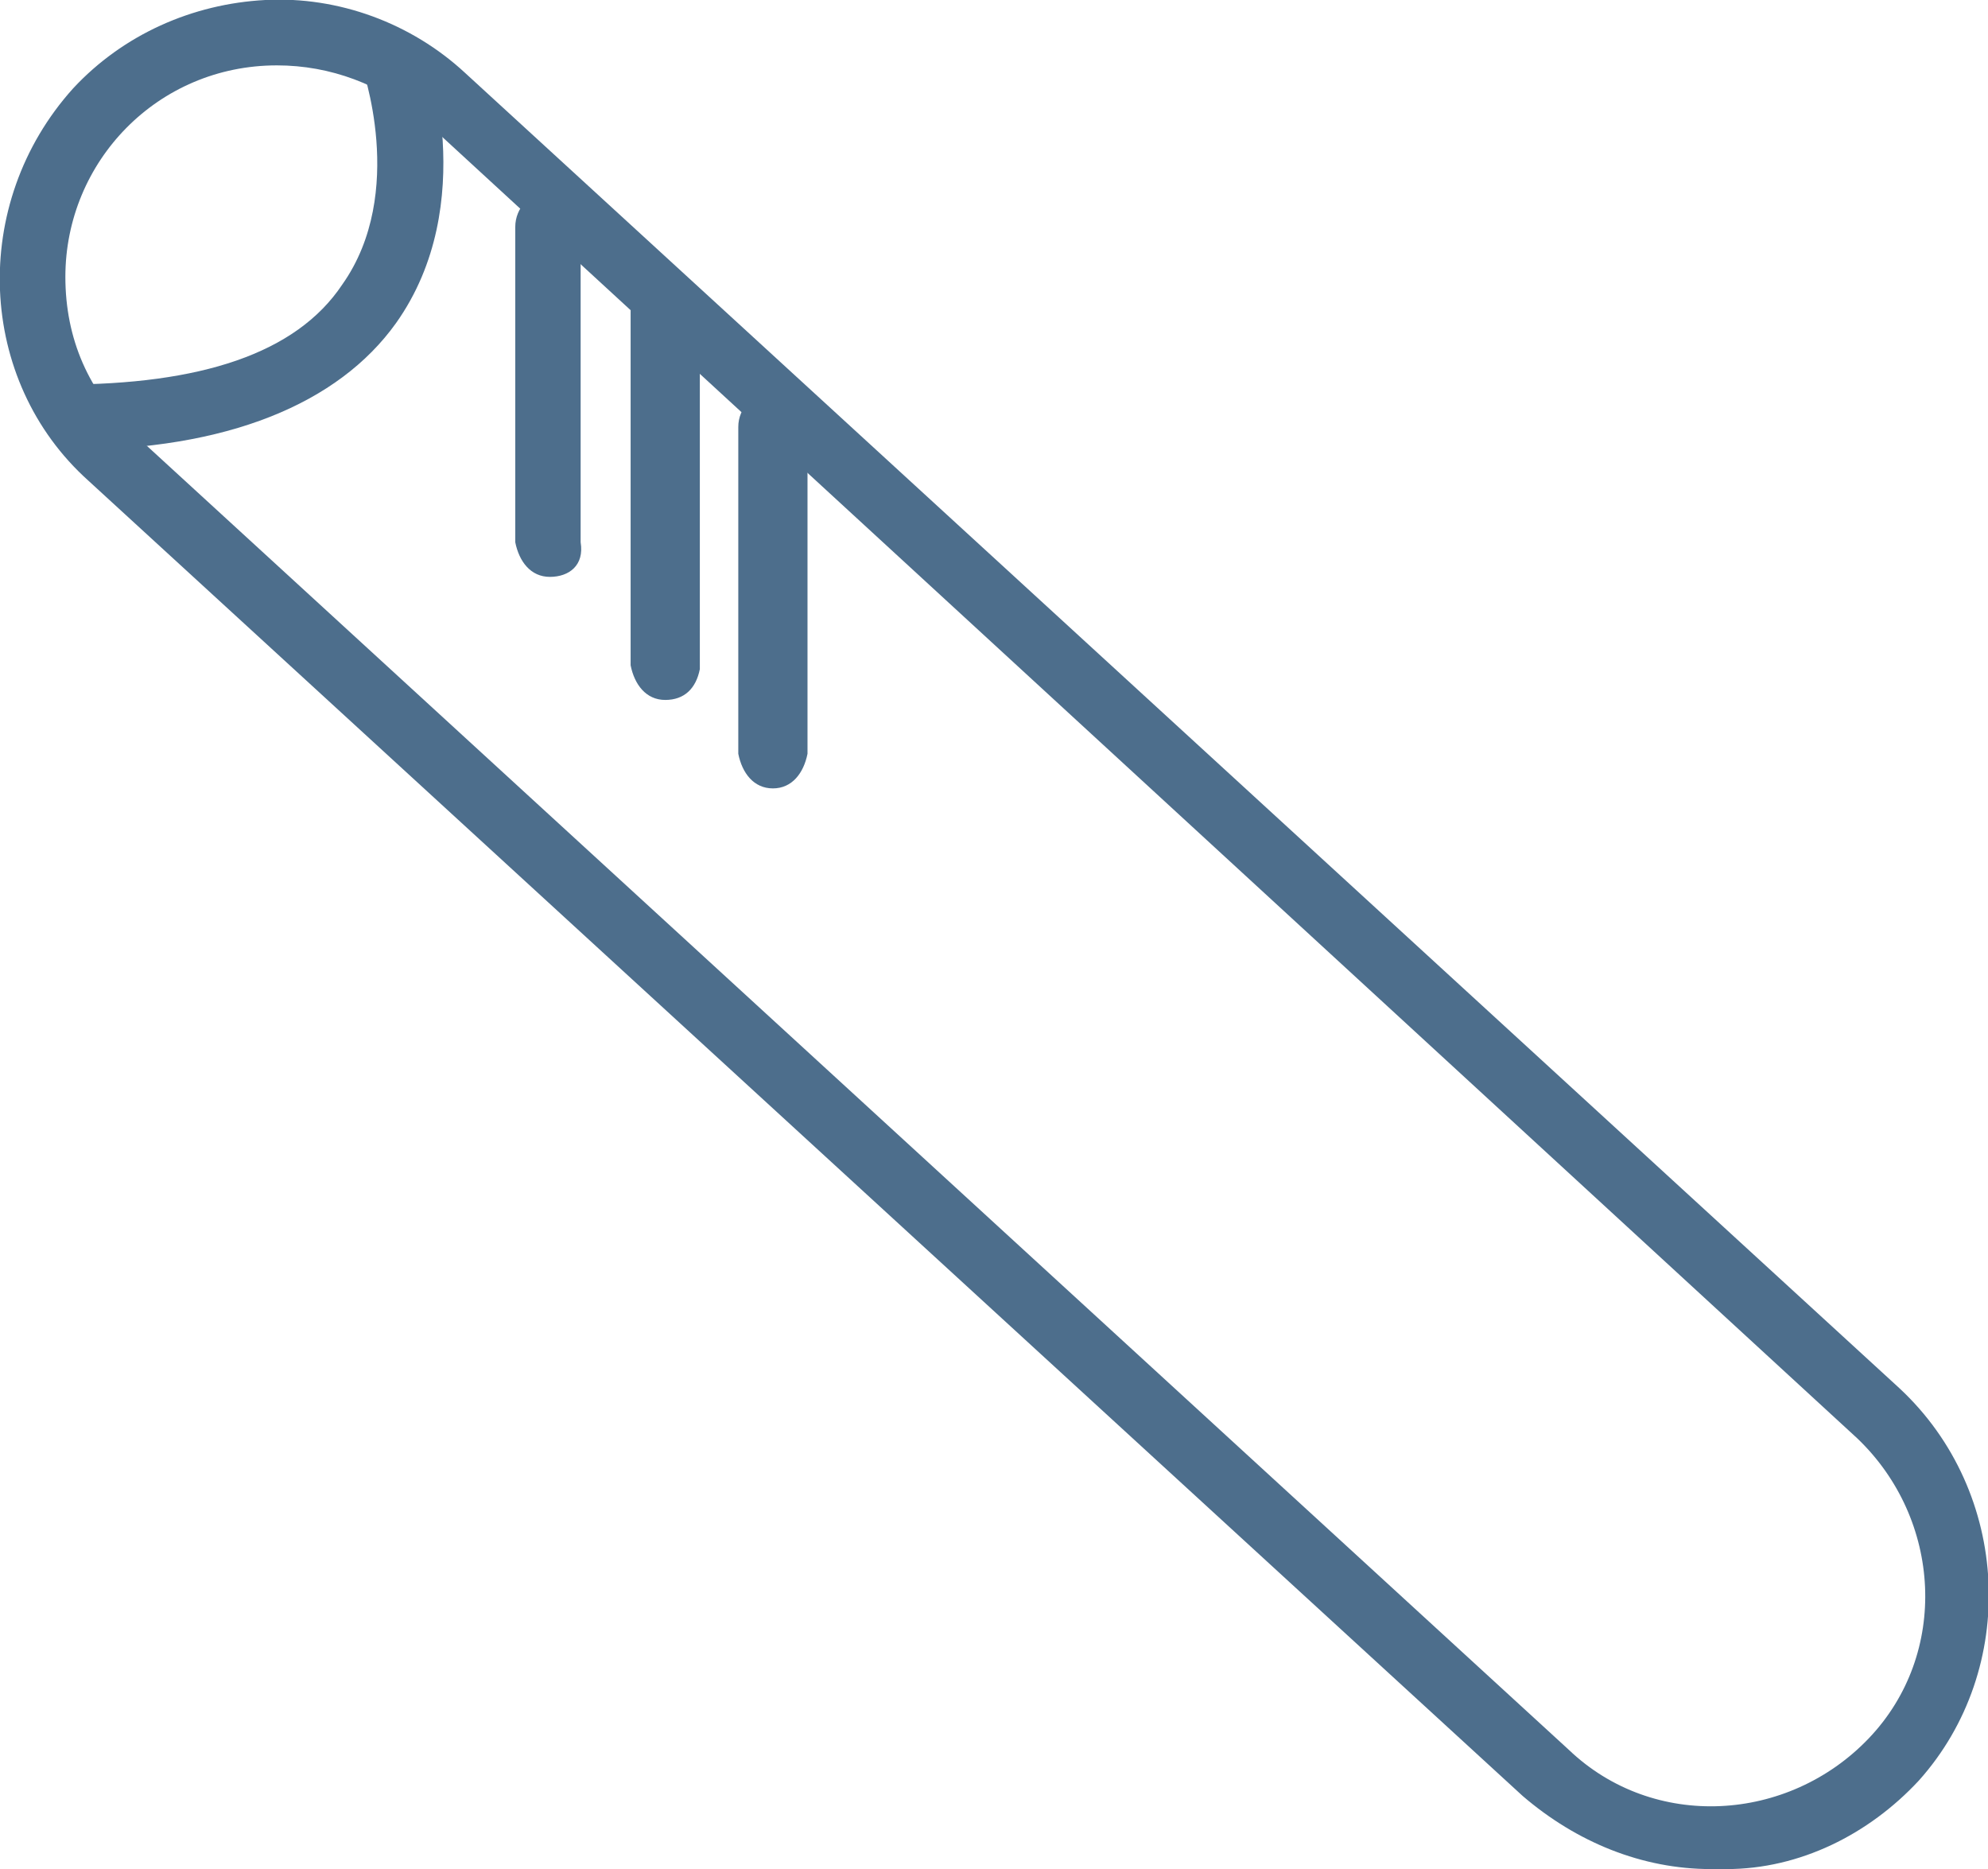 <svg xmlns:svg="http://www.w3.org/2000/svg" xmlns:sodipodi="http://sodipodi.sourceforge.net/DTD/sodipodi-0.dtd" xmlns:inkscape="http://www.inkscape.org/namespaces/inkscape" xmlns="http://www.w3.org/2000/svg" xmlns:xlink="http://www.w3.org/1999/xlink" id="svg13" inkscape:version="1.1.2 (b8e25be833, 2022-02-05)" sodipodi:docname="Groupe 68.svg" x="0px" y="0px" viewBox="0 0 51.7 48.6" style="enable-background:new 0 0 51.7 48.6;" xml:space="preserve"><style type="text/css">	.st0{clip-path:url(#SVGID_00000072985097407478353190000015347329028650498465_);}	.st1{fill:#4D6E8C;}</style><g id="Groupe_68" transform="translate(0 0)">	<g>		<defs>			<rect id="SVGID_1_" y="0" width="51.7" height="48.6"></rect>		</defs>		<clipPath id="SVGID_00000027575494560927114170000013252843809773957770_">			<use xlink:href="#SVGID_1_" style="overflow:visible;"></use>		</clipPath>		<g id="Groupe_67" style="clip-path:url(#SVGID_00000027575494560927114170000013252843809773957770_);">			<path id="Trac&#xE9;_171" class="st1" d="M44.5,48.6c-1.8,0-3.5-0.7-4.9-1.9L2.3,12.5C-0.6,9.9-0.8,5.3,1.9,2.3C3.2,0.9,5,0.1,6.9,0    c1.9-0.1,3.8,0.6,5.2,1.9l37.3,34.2c2.9,2.7,3.1,7.3,0.5,10.2c-1.3,1.4-3.1,2.3-5,2.3C44.7,48.6,44.6,48.6,44.5,48.6 M7.2,1.7    c-3.1,0-5.5,2.5-5.5,5.5c0,1.6,0.6,3,1.8,4.1l37.3,34.2c2.2,2.1,5.7,1.9,7.8-0.3c2.1-2.2,1.9-5.7-0.3-7.8L11,3.1    C9.9,2.2,8.6,1.7,7.2,1.7"></path>			<path id="Trac&#xE9;_172" class="st1" d="M1.8,11.7H1.6l0-1.7c3.6,0,6.1-0.8,7.3-2.6C10.6,5,9.4,1.7,9.4,1.7L11,1.1    c0.1,0.2,1.5,4.2-0.7,7.3C8.8,10.5,5.9,11.7,1.8,11.7"></path>			<path id="Trac&#xE9;_173" class="st1" d="M14.3,15c-0.5,0-0.8-0.4-0.9-0.9V5.9c0-0.5,0.4-0.9,0.8-0.9c0.5,0,0.9,0.4,0.9,0.8    c0,0,0,0,0,0v8.3C15.2,14.7,14.8,15,14.3,15"></path>			<path id="Trac&#xE9;_174" class="st1" d="M17.3,18.2c-0.5,0-0.8-0.4-0.9-0.9V8.1c0-0.5,0.4-0.9,0.9-0.9s0.9,0.4,0.9,0.9v9.3    C18.1,17.9,17.8,18.2,17.3,18.2"></path>			<path id="Trac&#xE9;_175" class="st1" d="M20.1,20.5c-0.5,0-0.8-0.4-0.9-0.9v-8.5c0-0.5,0.4-0.9,0.9-0.9s0.9,0.4,0.9,0.9v8.5    C20.9,20.1,20.6,20.5,20.1,20.5"></path>		</g>	</g></g></svg>
